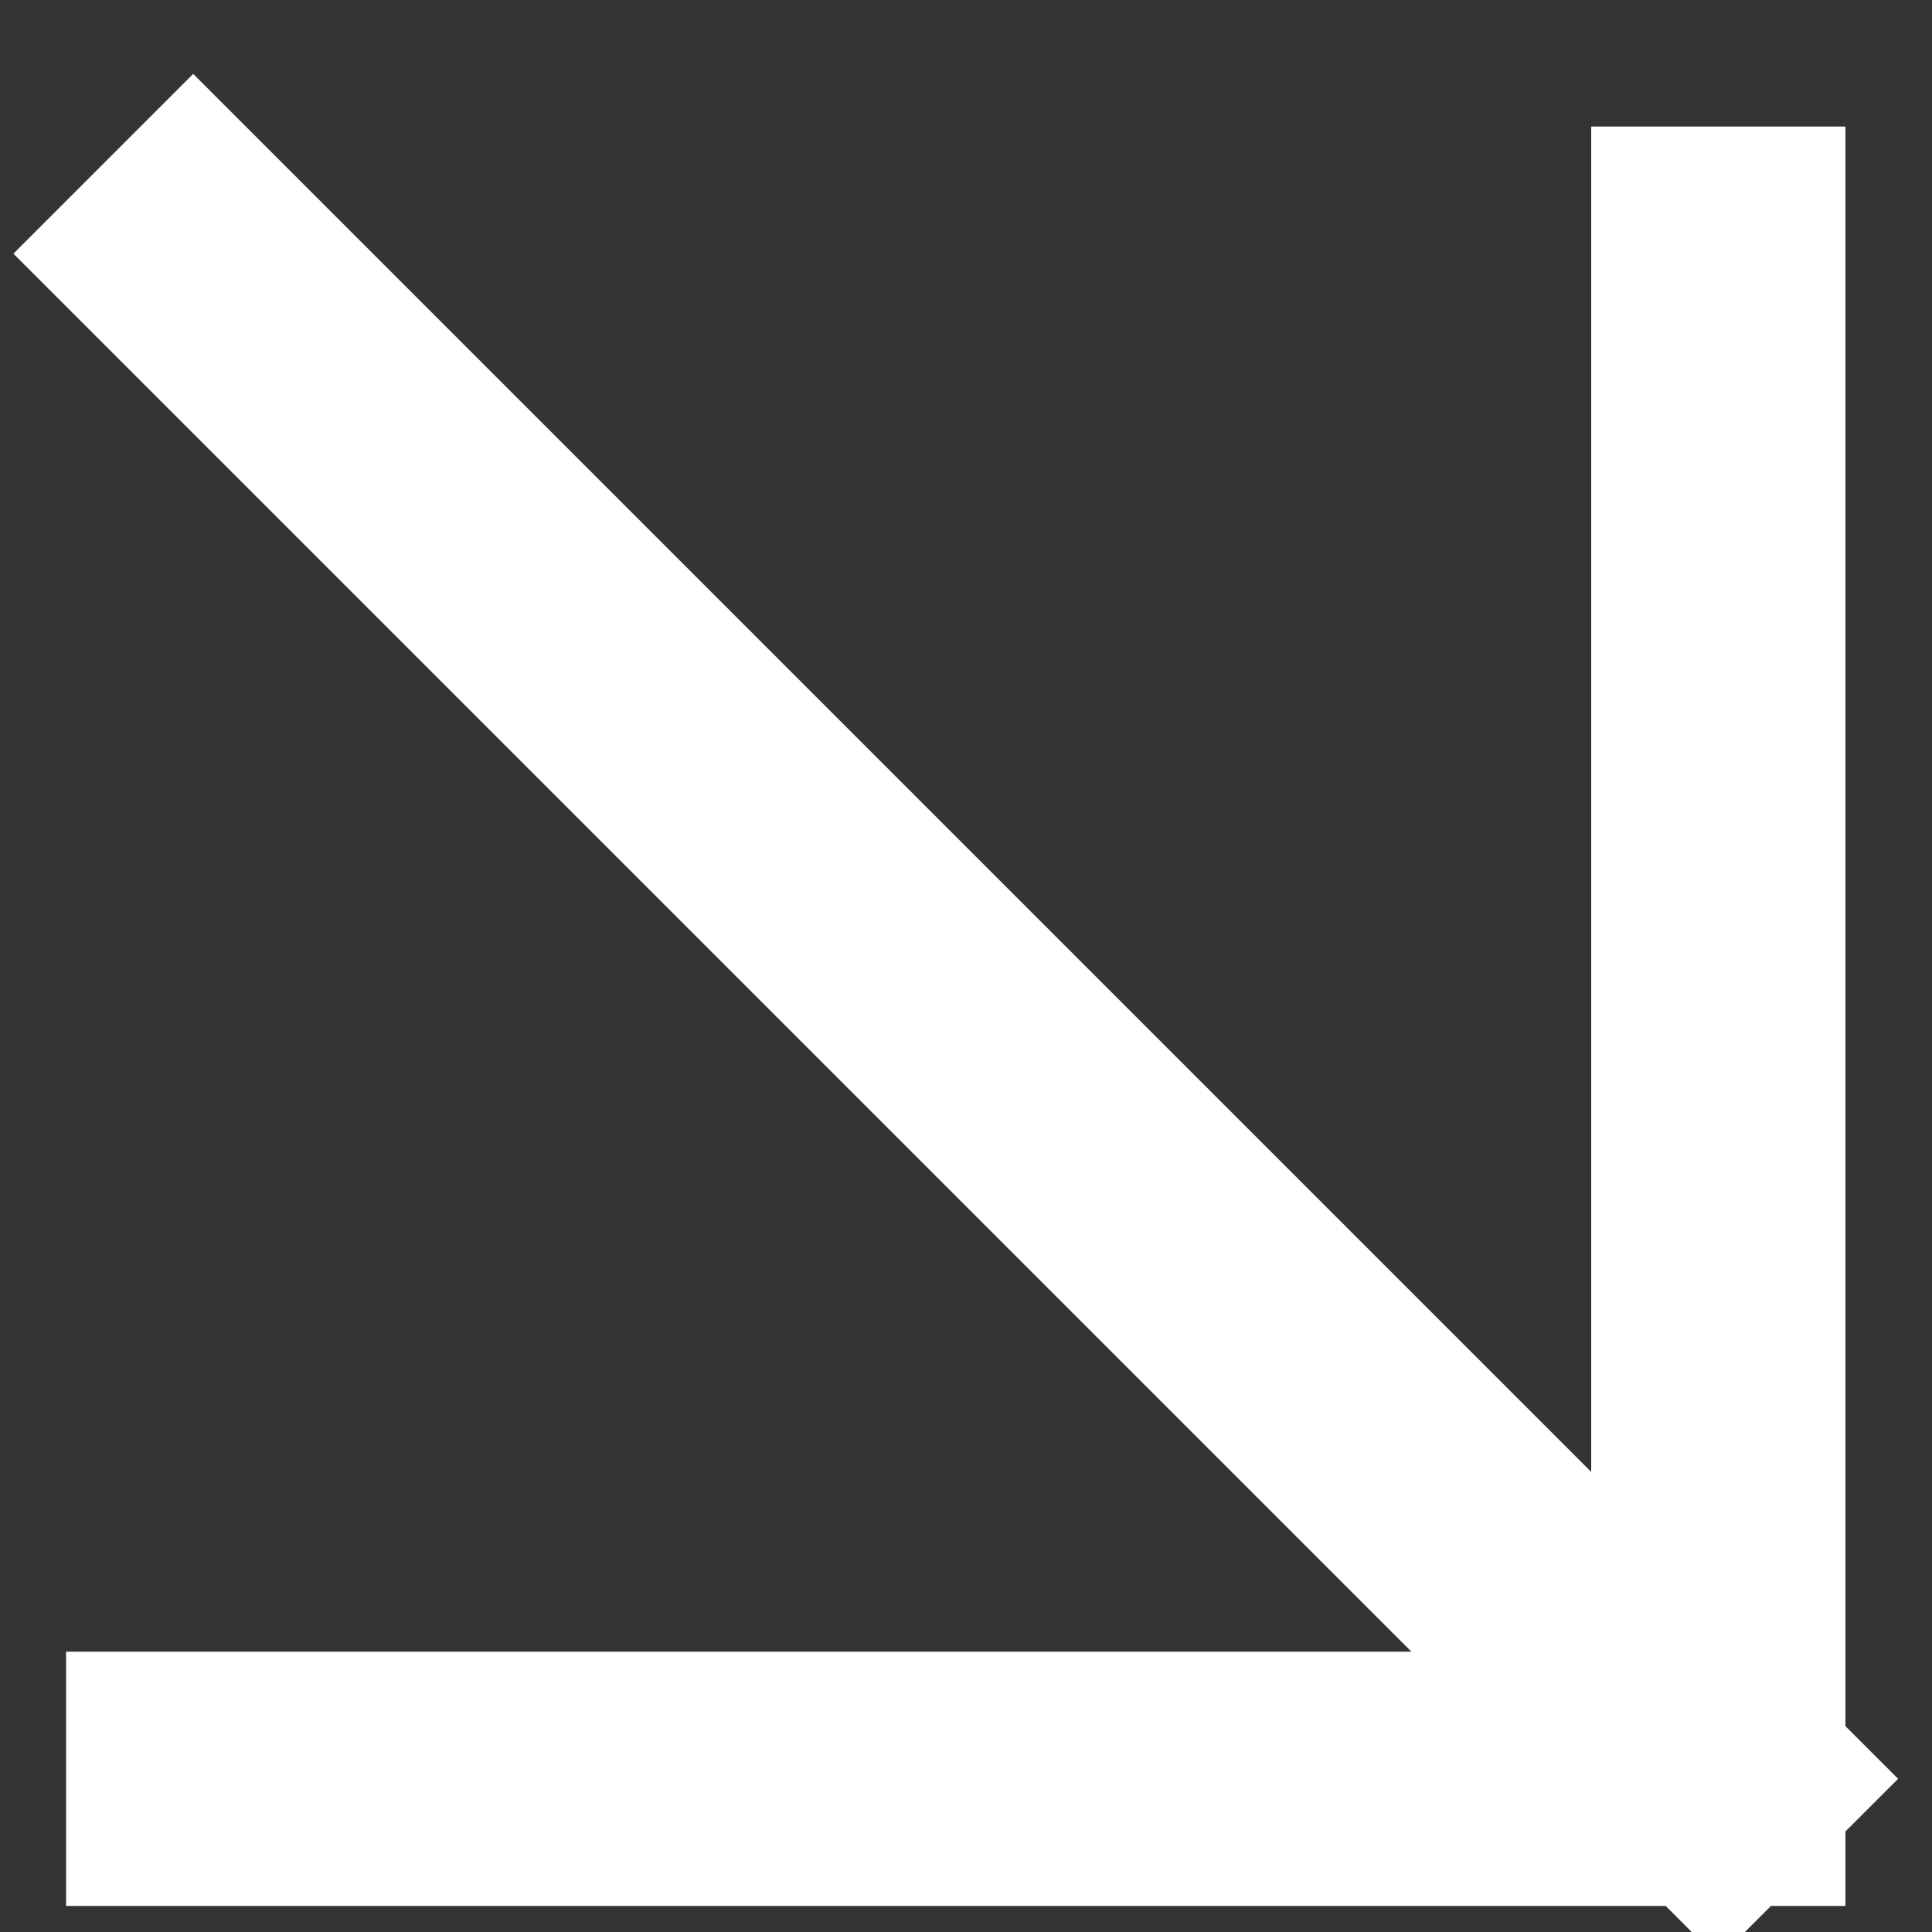 <?xml version="1.0" encoding="UTF-8"?> <svg xmlns="http://www.w3.org/2000/svg" width="10" height="10" viewBox="0 0 10 10" fill="none"><rect x="0" y="0" width="10" height="10" fill="#333333" stroke="none"/> <path d="M1 1.313L8.894 9.207M8.894 9.207H1M8.894 9.207V1.313" stroke="white" stroke-width="1.316" stroke-linecap="square"></path> </svg> 